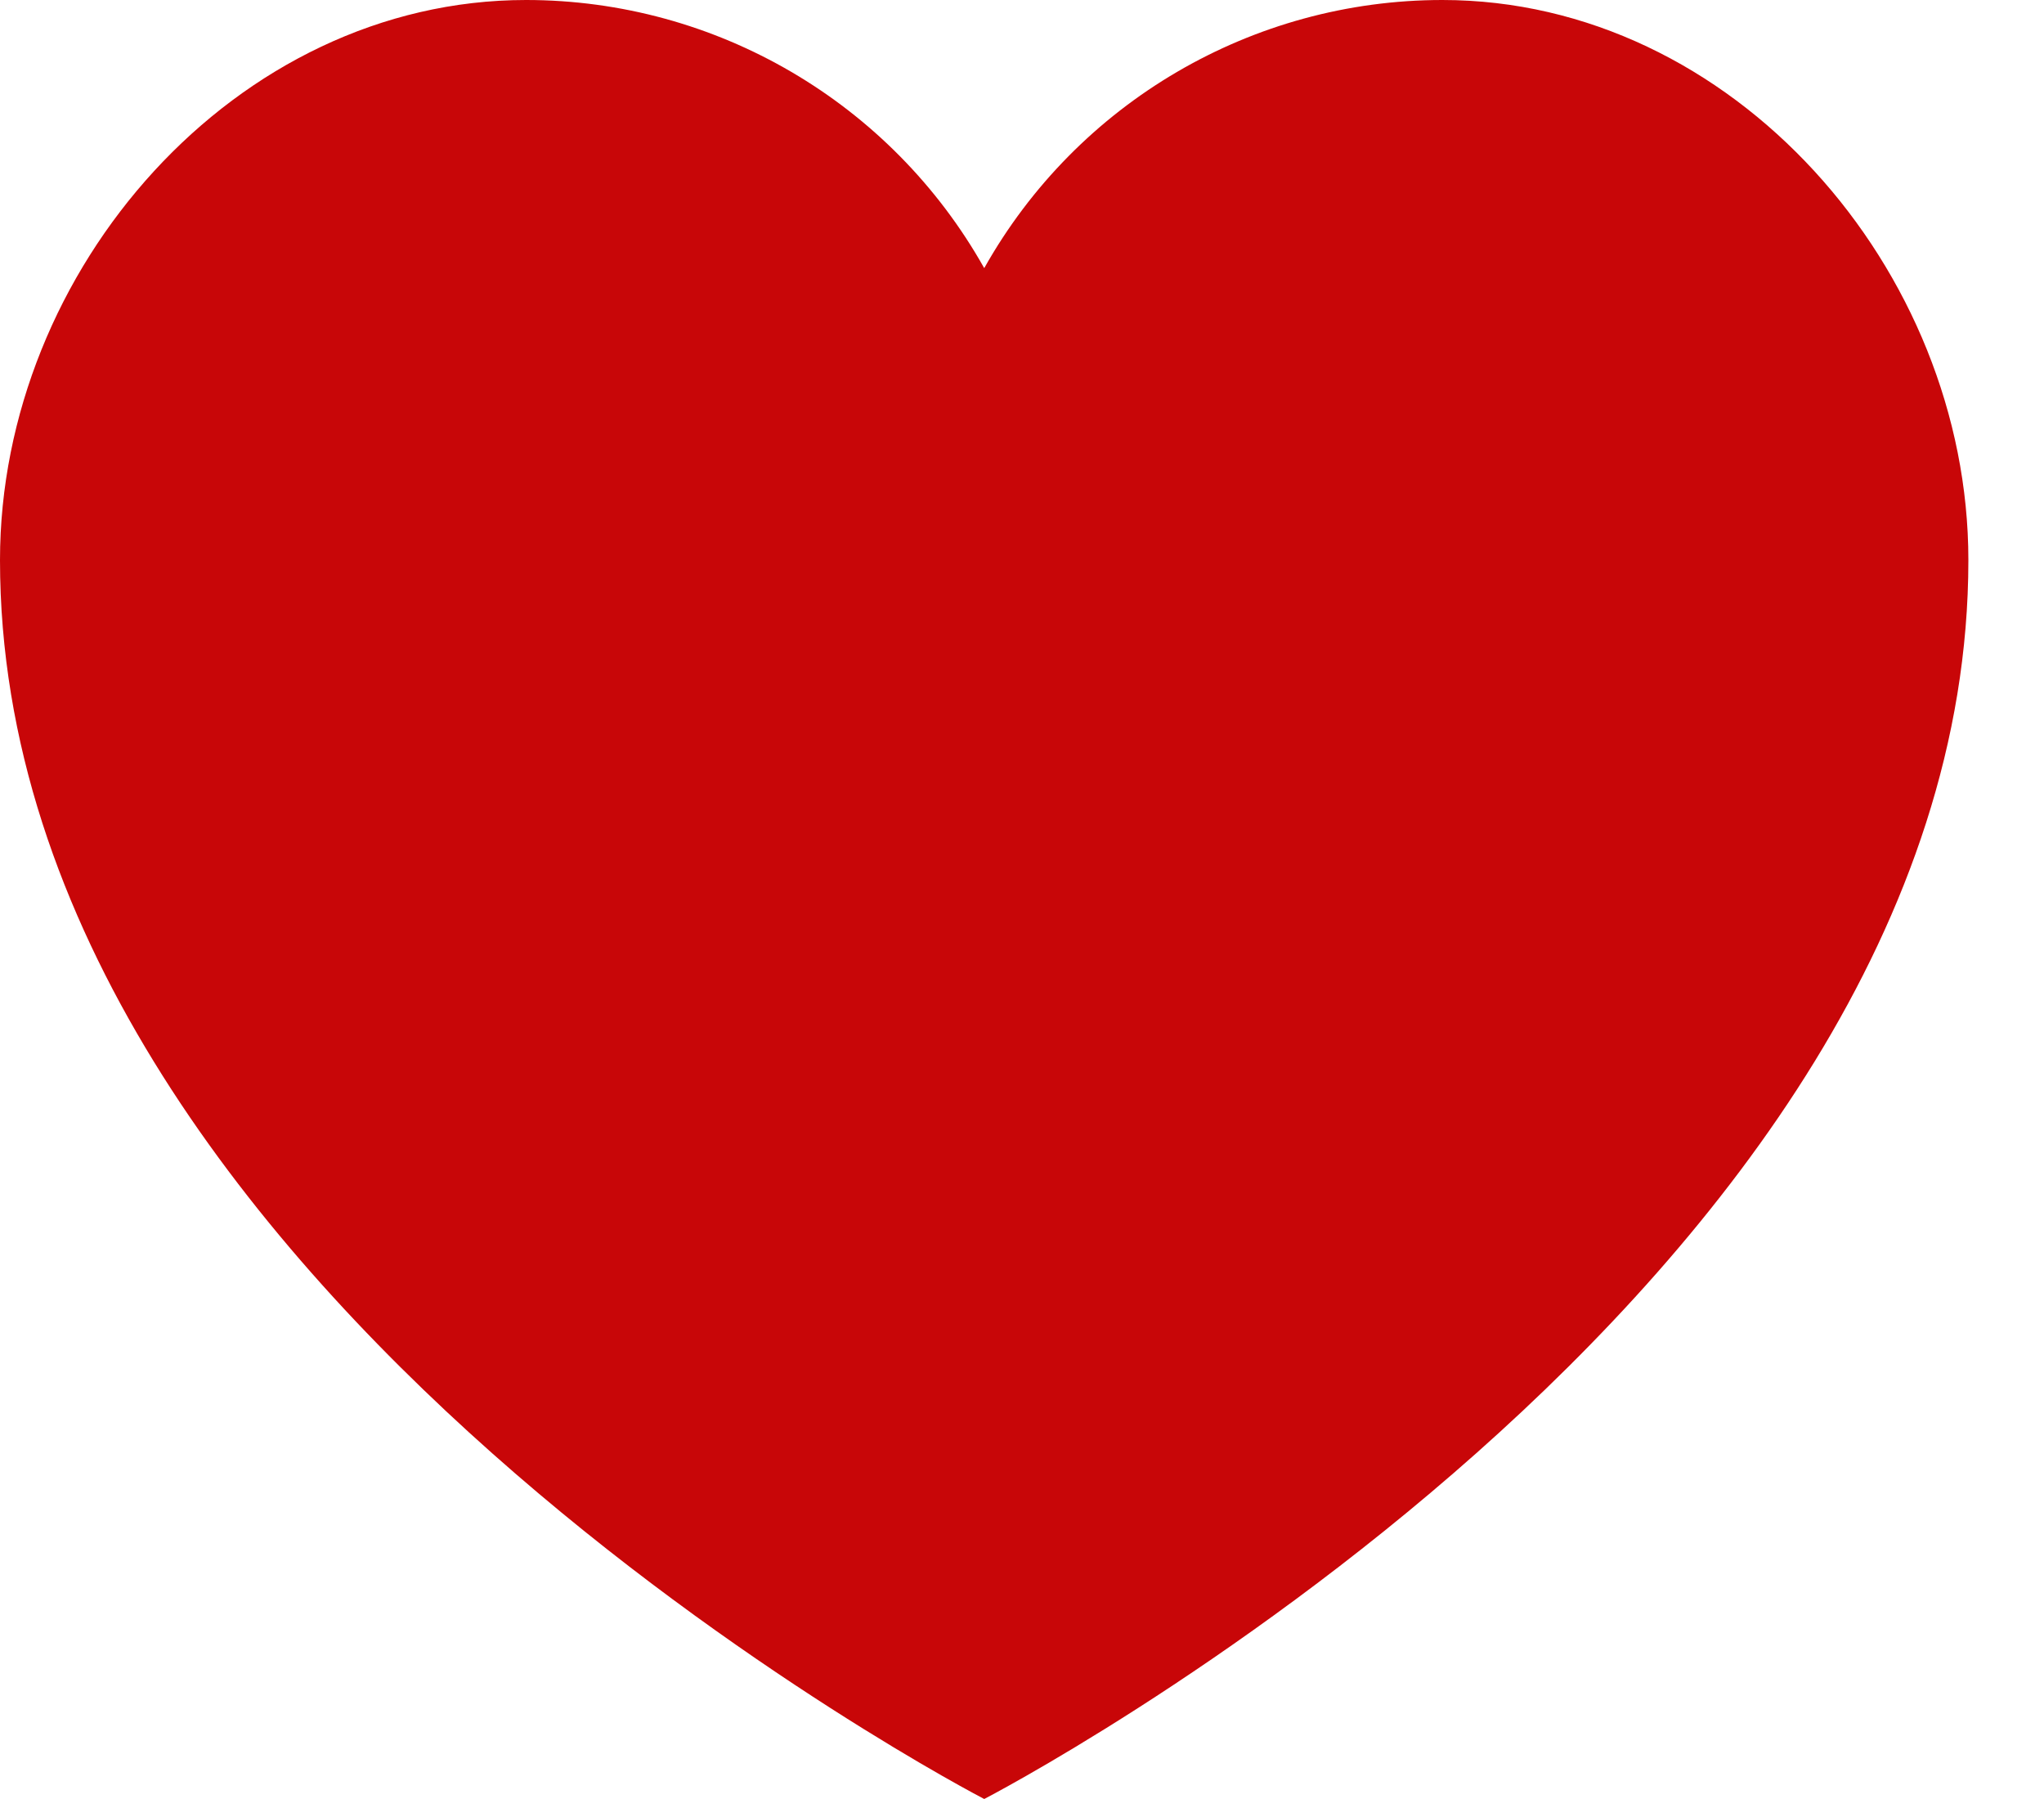 <?xml version="1.0" encoding="UTF-8"?>
<svg width="25px" height="22px" viewBox="0 0 25 22" version="1.1" xmlns="http://www.w3.org/2000/svg" xmlns:xlink="http://www.w3.org/1999/xlink">
    <!-- Generator: sketchtool 55 (78076) - https://sketchapp.com -->
    <title>1B3EF2AE-4369-4512-BA5B-47D34A985349</title>
    <desc>Created with sketchtool.</desc>
    <g id="V3" stroke="none" stroke-width="1" fill="none" fill-rule="evenodd">
        <g id="Page-homepage" transform="translate(-652, -2213)" fill="#C80608" fill-rule="nonzero">
            <g id="Nos-produits" transform="translate(0, 2065)">
                <g id="TItre-et-Filtres">
                    <g id="Nos-nouveautés" transform="translate(397, 124)">
                        <path d="M272.642,24 C270.318,24 268.176,25.254 267.038,27.279 C265.9,25.254 263.757,24 261.434,24 C257.881,24 255,27.296 255,30.849 C255,39.774 267.038,46 267.038,46 C267.038,46 279.075,39.774 279.075,30.849 C279.075,27.296 276.195,24 272.642,24 Z" id="Path"></path>
                    </g>
                </g>
            </g>
        </g>
    </g>
</svg>
